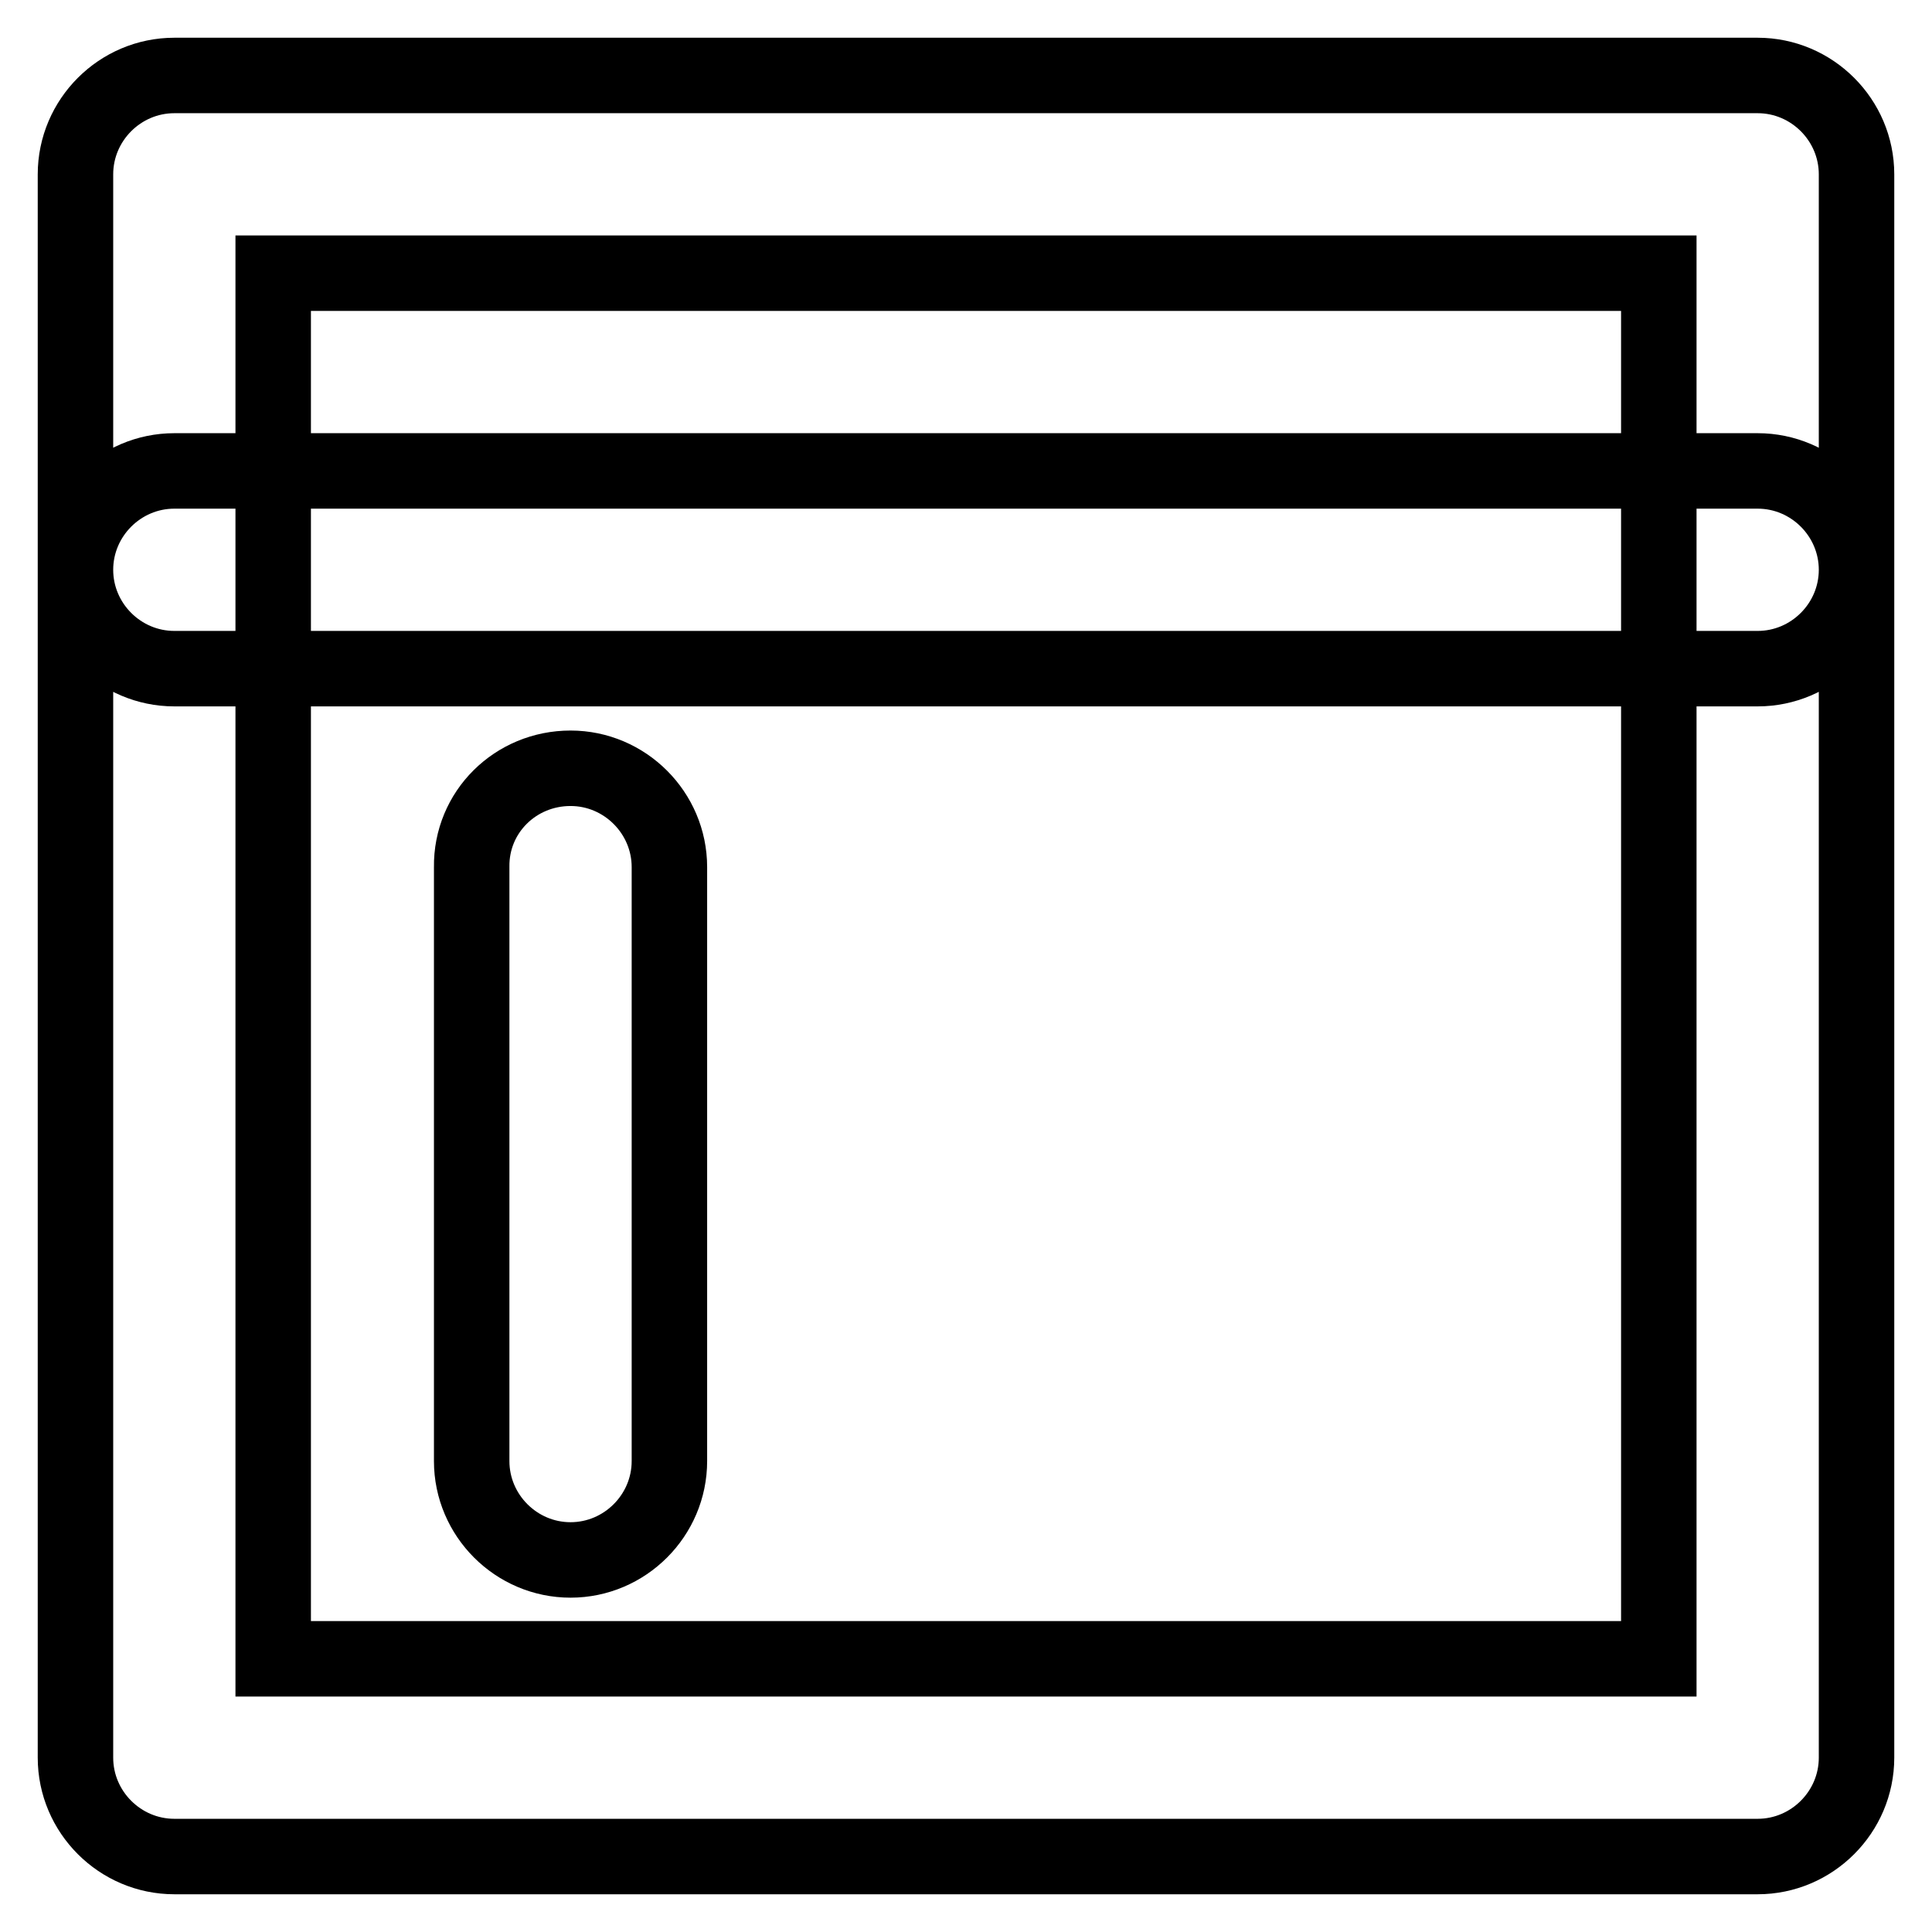 <?xml version="1.0" encoding="utf-8"?>
<!-- Svg Vector Icons : http://www.onlinewebfonts.com/icon -->
<!DOCTYPE svg PUBLIC "-//W3C//DTD SVG 1.1//EN" "http://www.w3.org/Graphics/SVG/1.1/DTD/svg11.dtd">
<svg version="1.1" xmlns="http://www.w3.org/2000/svg" xmlns:xlink="http://www.w3.org/1999/xlink" x="0px" y="0px" viewBox="0 0 256 256" enable-background="new 0 0 256 256" xml:space="preserve">
<g> <path stroke-width="10" fill-opacity="0" stroke="#000000"  d="M23.1,62.4h209.8c7.2,0,13.1,5.9,13.1,13.1c0,7.2-5.9,13.1-13.1,13.1H23.1c-7.2,0-13.1-5.9-13.1-13.1 C10,68.3,15.9,62.4,23.1,62.4z M75.6,101.8c7.2,0,13.1,5.9,13.1,13.1v78.7c0,7.2-5.9,13.1-13.1,13.1c-7.2,0-13.1-5.9-13.1-13.1 v-78.7C62.4,107.6,68.3,101.8,75.6,101.8z M36.2,219.8h183.6V36.2H36.2V219.8z M23.1,10h209.8c7.2,0,13.1,5.9,13.1,13.1v209.8 c0,7.2-5.9,13.1-13.1,13.1H23.1c-7.2,0-13.1-5.9-13.1-13.1V23.1C10,15.9,15.9,10,23.1,10z"/></g>
</svg>